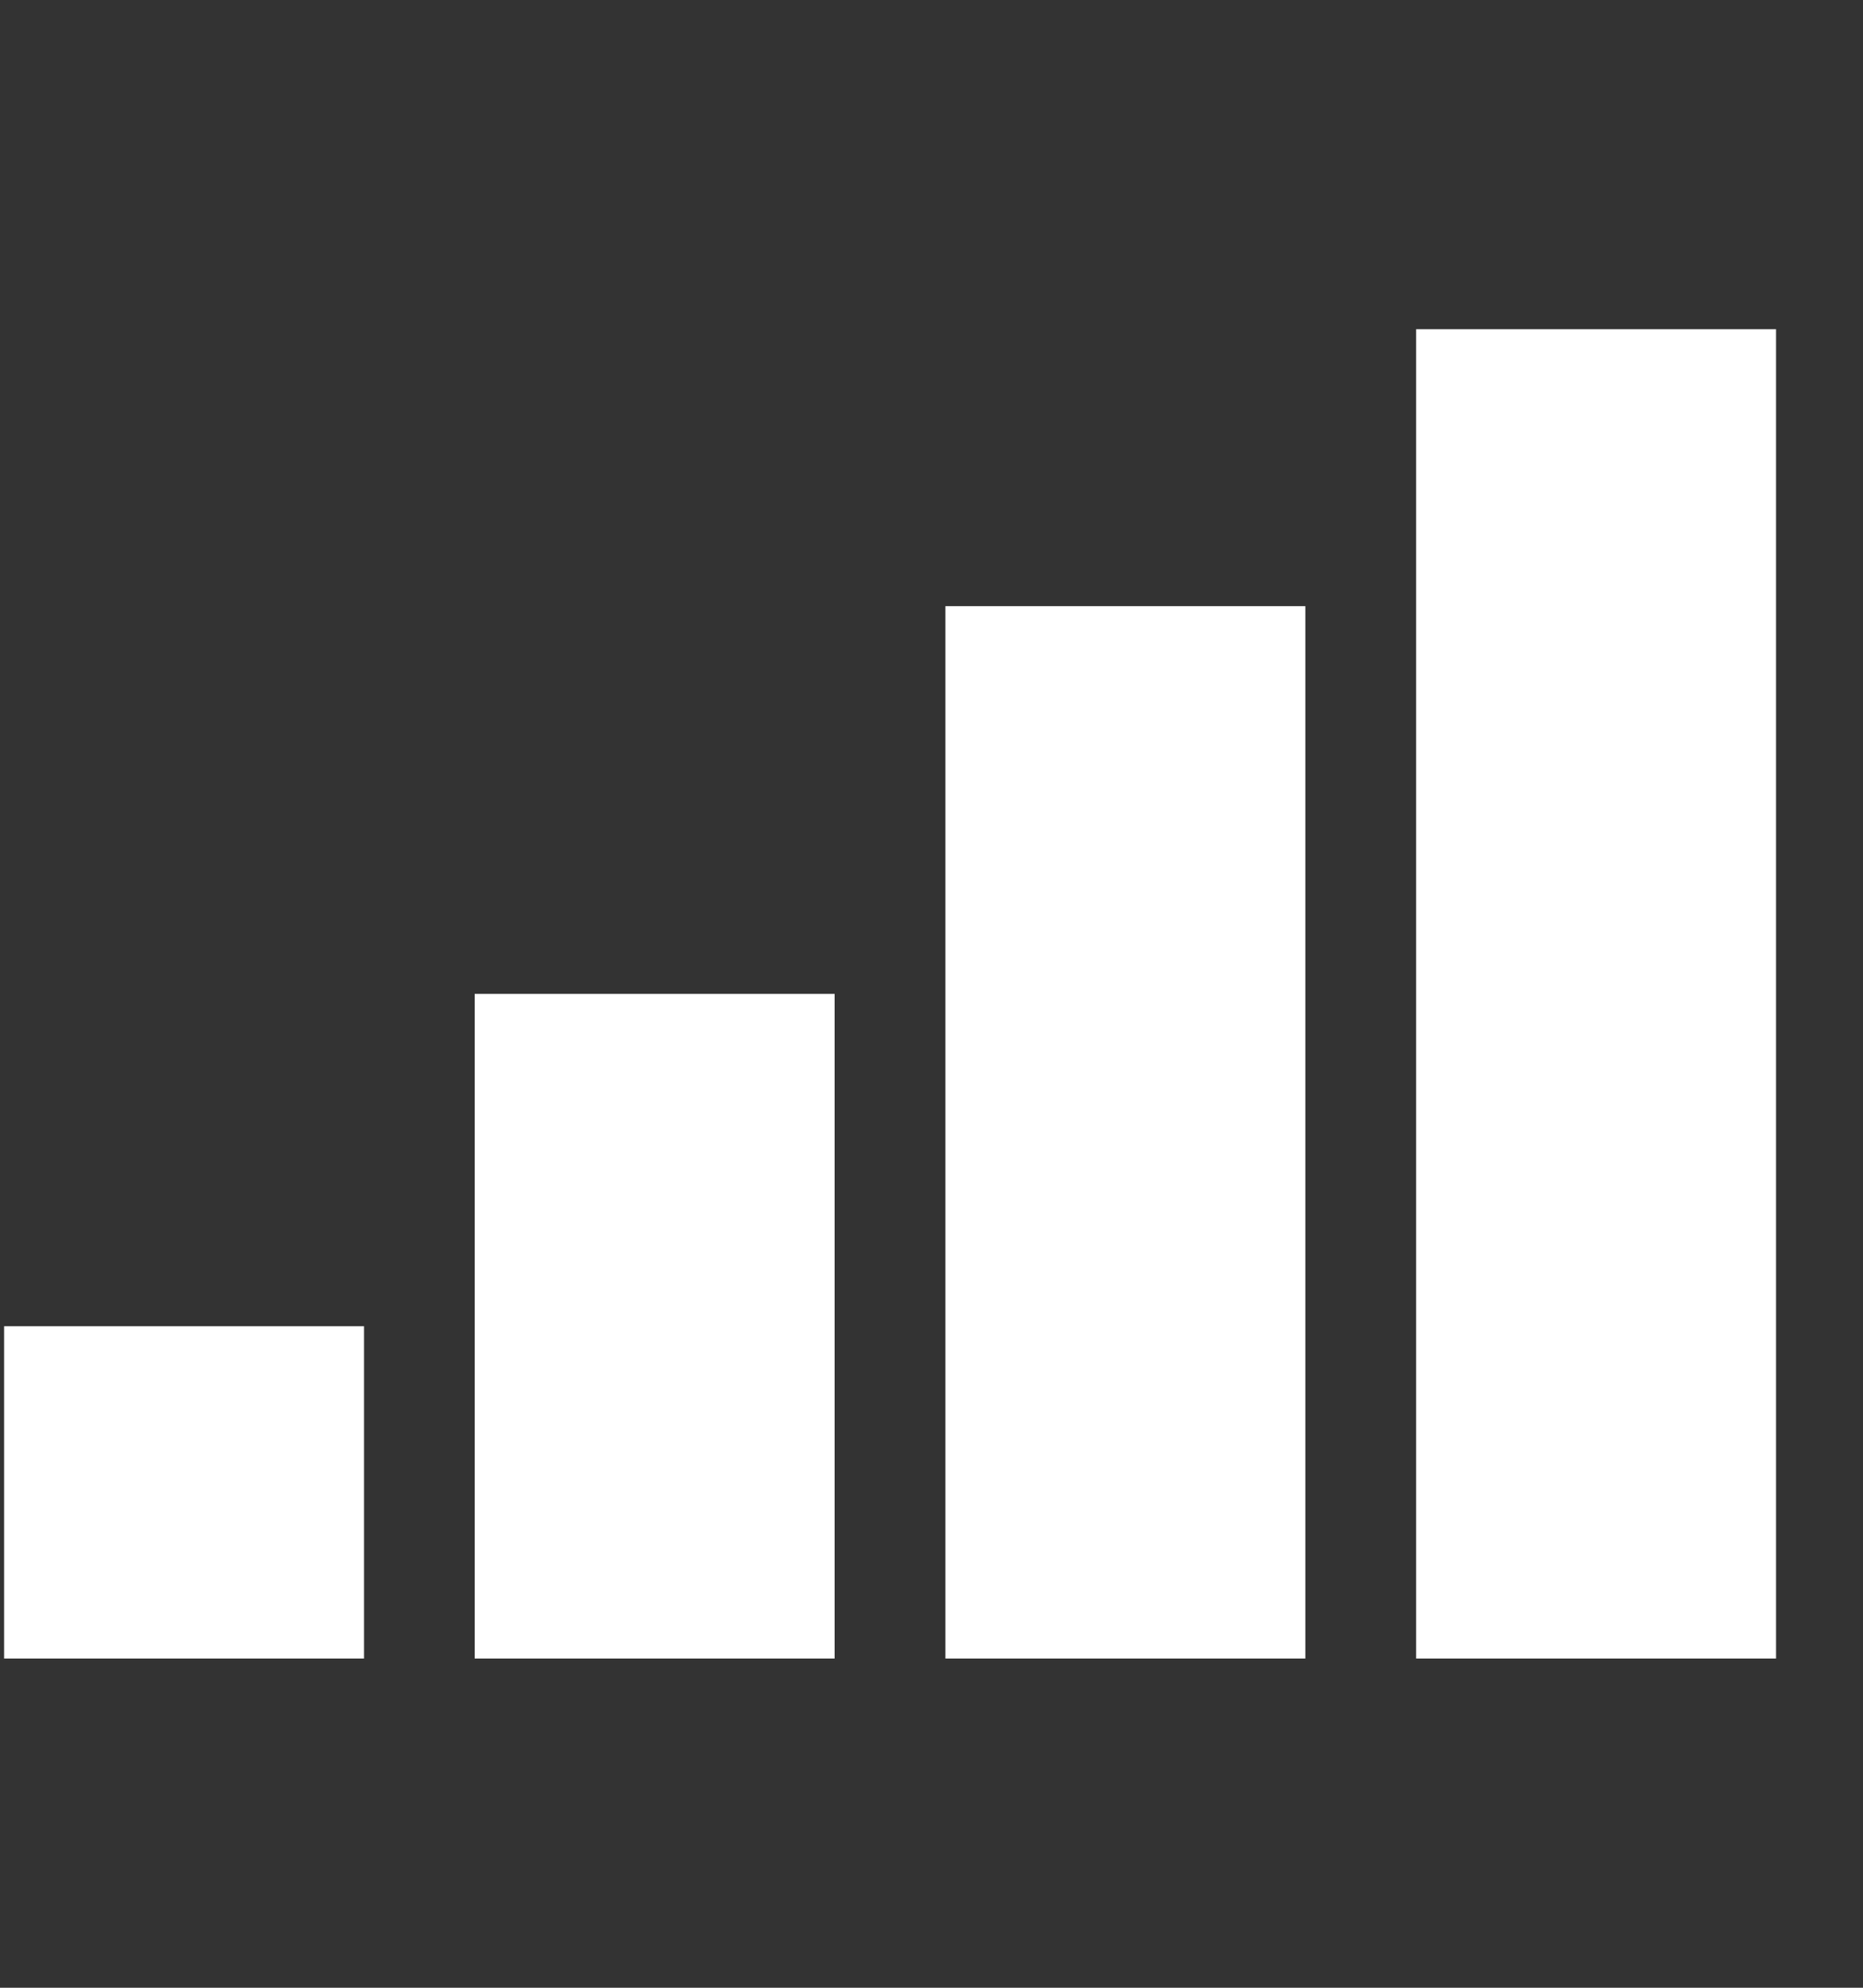 <svg width="15" height="16" viewBox="0 0 15 16" fill="none" xmlns="http://www.w3.org/2000/svg">
<rect x="0" y="0" width="15" height="16" fill="#333333" stroke="none"/>
<g id="Frame" clip-path="url(#clip0_2099_30959)">
<path id="Vector" d="M0.033 10.675H2.931V13.35H0.033V10.675ZM3.822 8H6.72V13.35H3.822V8ZM7.612 4.879H10.51V13.35H7.612V4.879ZM11.402 2.65H14.3V13.35H11.402V2.65Z" fill="white"/>
</g>
<defs>
<clipPath id="clip0_2099_30959">
<rect width="14.267" height="14.267" fill="white" transform="translate(0.033 0.867)"/>
</clipPath>
</defs>
</svg>
